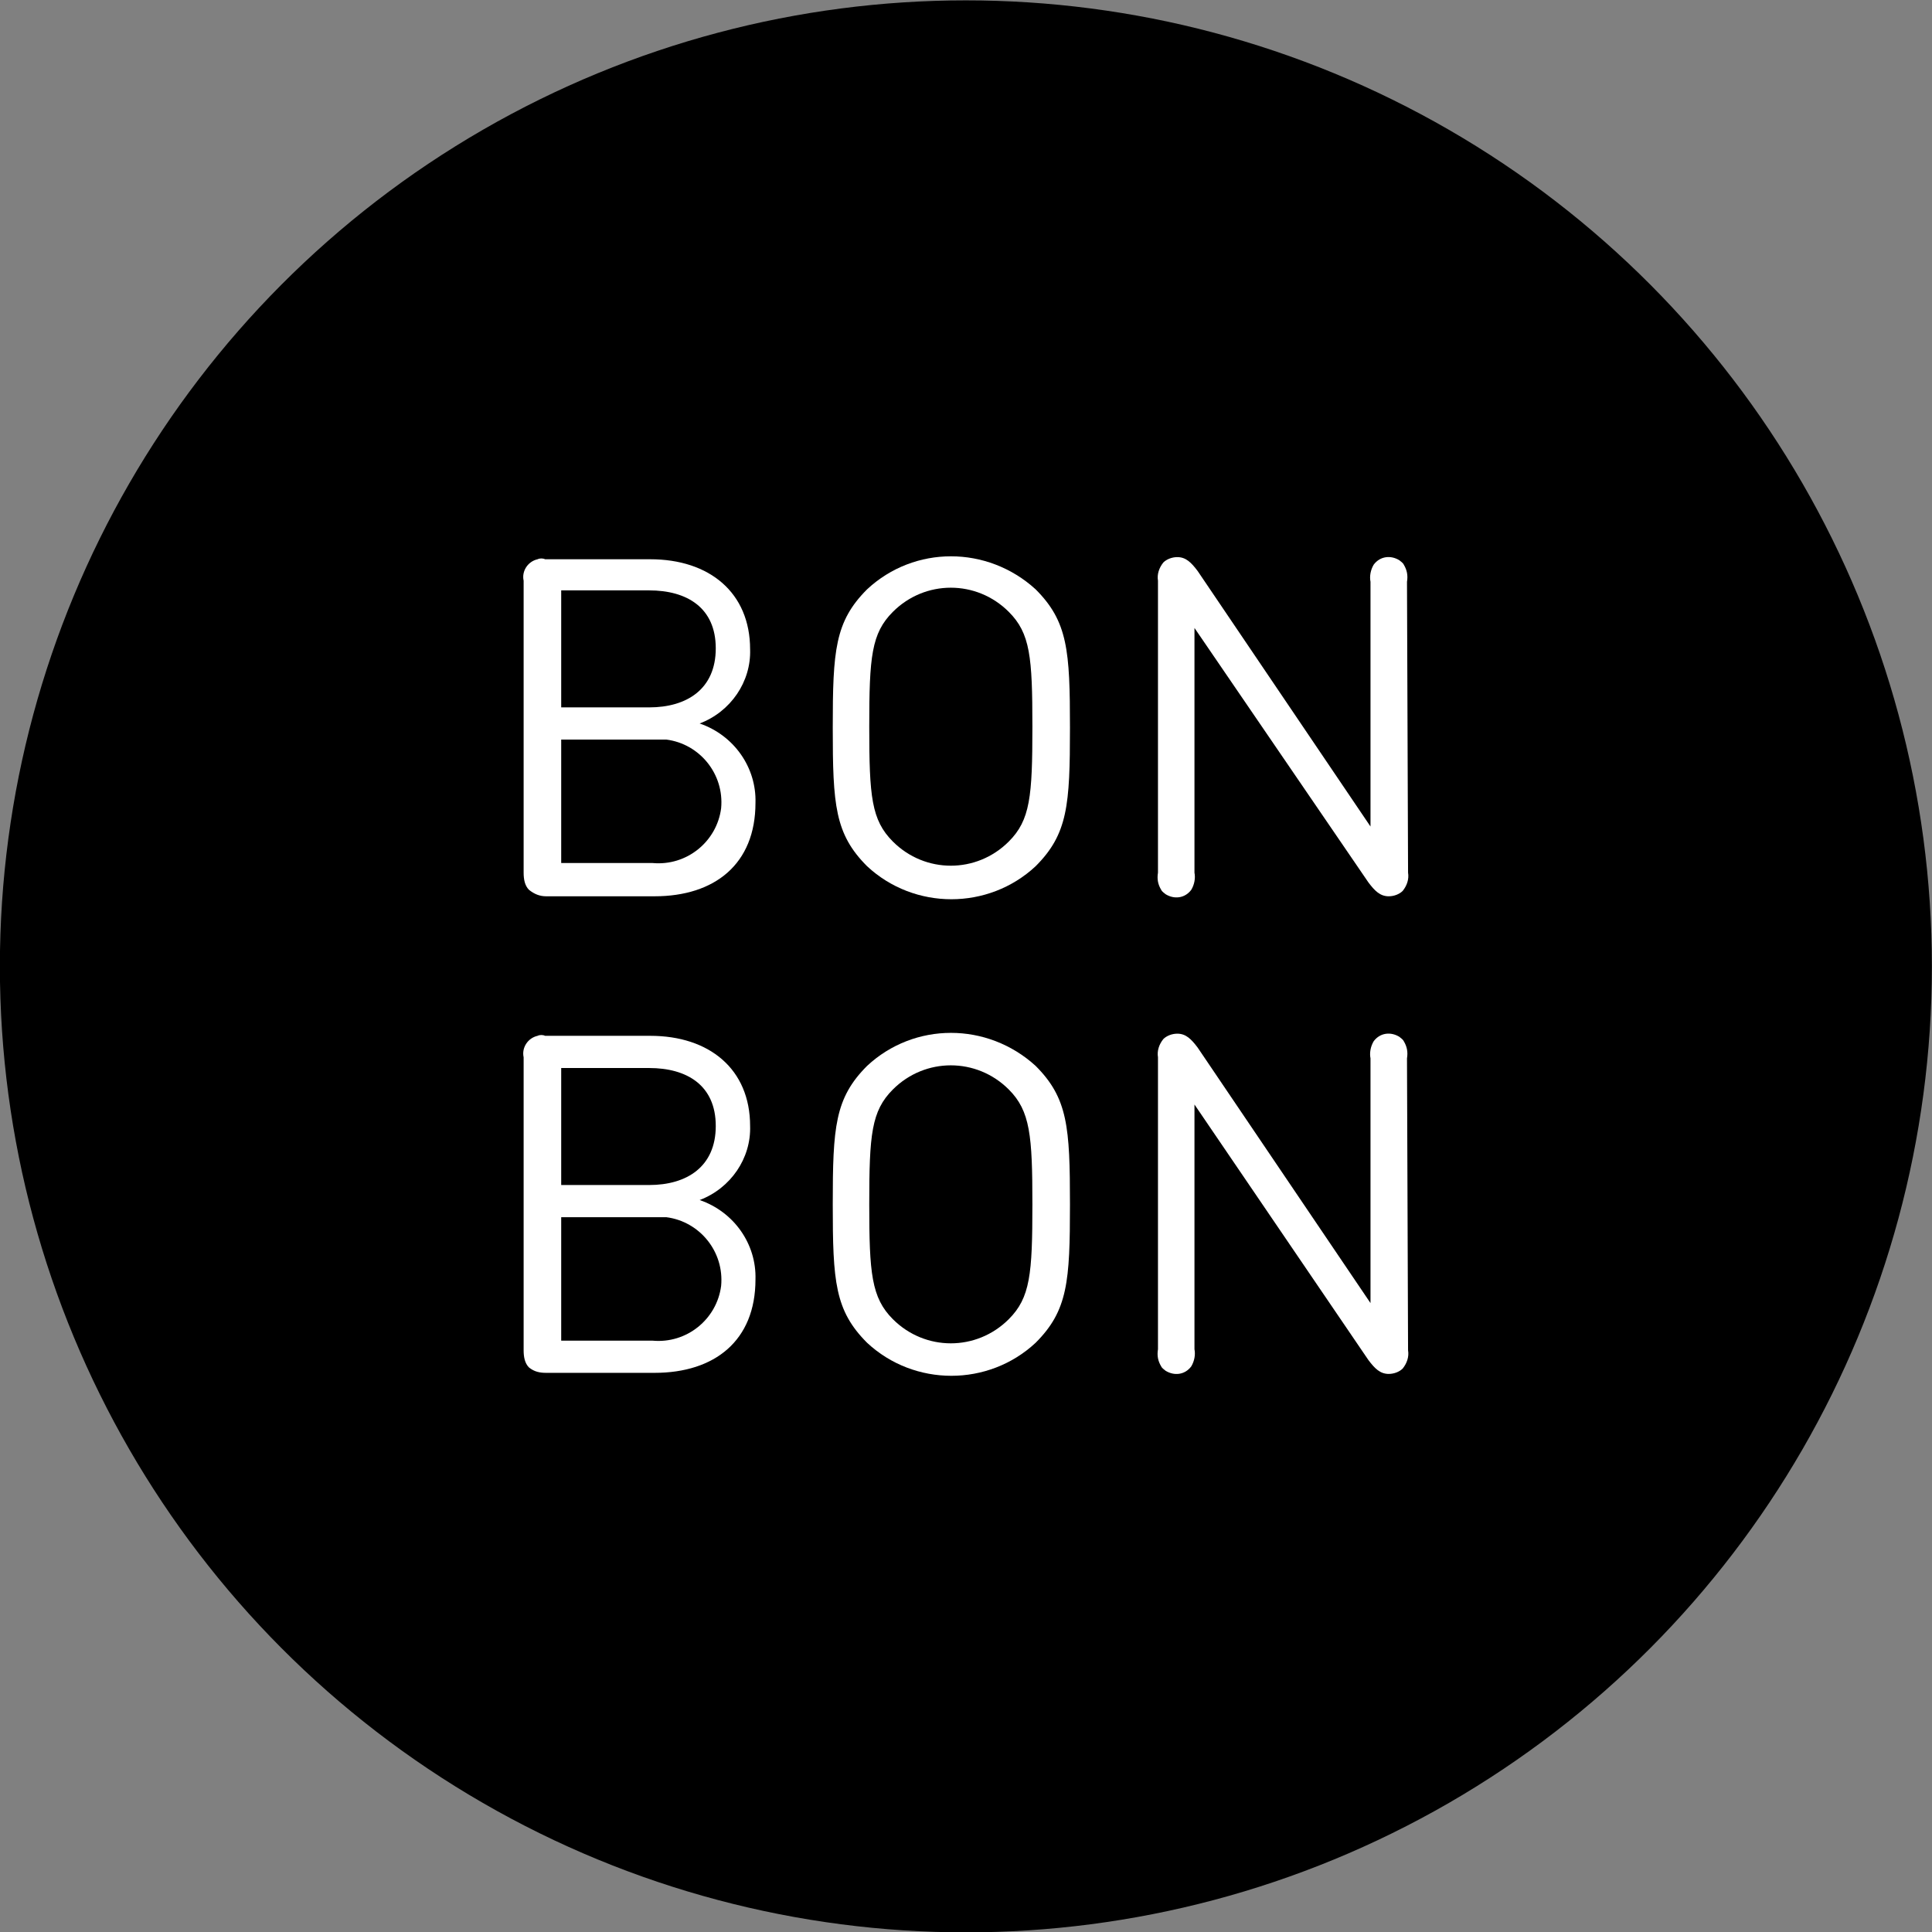 <?xml version="1.0" encoding="utf-8"?>
<!-- Generator: Adobe Illustrator 25.4.1, SVG Export Plug-In . SVG Version: 6.00 Build 0)  -->
<svg version="1.1" id="Ebene_1" xmlns="http://www.w3.org/2000/svg" xmlns:xlink="http://www.w3.org/1999/xlink" x="0px" y="0px"
	 viewBox="0 0 180 180" style="enable-background:new 0 0 180 180;" xml:space="preserve">
<rect x="0" y="0" width="180" height="180" fill="#808080" stroke="none"/>
<style type="text/css">
	.st0{fill:#FFFFFF;}
</style>
<g id="Gruppe_277" transform="translate(-2105.011 -52.966)">
	<ellipse id="Ellipse_110" cx="2195" cy="143" rx="90" ry="90"/>
	<g id="Gruppe_276" transform="translate(2126.997 76.271)">
		<path id="Pfad_179" class="st0" d="M27.3,59.6c-0.4-0.4-0.5-1-0.5-1.6V30.8c-0.2-0.9,0.4-1.8,1.3-2c0.2-0.1,0.5-0.1,0.7,0h9.8
			c5.5,0,9.3,3.1,9.3,8.4c0.1,3-1.8,5.8-4.7,6.9c3.2,1.1,5.3,4.1,5.2,7.4c0,5.7-3.8,8.7-9.4,8.7H28.9C28.3,60.2,27.8,60,27.3,59.6z
			 M30.3,31.7v10.9h8.2c3.5,0,6.2-1.7,6.2-5.5s-2.7-5.4-6.2-5.4H30.3z M30.3,45.6v11.5h8.5c3.2,0.3,6-2,6.4-5.1c0.3-3.2-2-6-5.1-6.4
			c-0.4,0-0.8,0-1.2,0L30.3,45.6z"/>
		<path id="Pfad_180" class="st0" d="M74.5,31.6c3,3,3.2,5.7,3.2,12.9s-0.2,9.9-3.2,12.9c-4.4,4.1-11.3,4.1-15.7,0
			c-3-3-3.2-5.7-3.2-12.9s0.2-9.9,3.2-12.9C63.2,27.5,70,27.5,74.5,31.6z M72,55.1c2-2,2.2-4.2,2.2-10.7S74,35.7,72,33.7
			c-3-3-7.8-3-10.8,0c0,0,0,0,0,0c-2,2-2.2,4.2-2.2,10.7s0.2,8.7,2.2,10.7C64.2,58.1,69,58.1,72,55.1C72,55.1,72,55.1,72,55.1z"/>
		<path id="Pfad_181" class="st0" d="M109.2,58c0.1,0.6-0.1,1.2-0.5,1.7c-0.3,0.3-0.8,0.5-1.3,0.5c-0.8,0-1.3-0.5-1.9-1.3L89.3,35.2
			V58c0.1,0.5,0,1.1-0.3,1.6c-0.6,0.8-1.6,0.9-2.4,0.4c-0.1-0.1-0.3-0.2-0.4-0.4c-0.3-0.5-0.4-1-0.3-1.6V30.8
			c-0.1-0.6,0.1-1.2,0.5-1.7c0.3-0.3,0.8-0.5,1.3-0.5c0.8,0,1.3,0.5,1.9,1.3l16.1,23.8V30.9c-0.1-0.5,0-1.1,0.3-1.6
			c0.6-0.8,1.6-0.9,2.4-0.4c0.1,0.1,0.3,0.2,0.4,0.4c0.3,0.5,0.4,1,0.3,1.6L109.2,58z"/>
		<path id="Pfad_182" class="st0" d="M27.3,104.1c-0.4-0.4-0.5-1-0.5-1.6V75.2c-0.2-0.9,0.4-1.8,1.3-2c0.2-0.1,0.5-0.1,0.7,0h9.8
			c5.5,0,9.3,3.1,9.3,8.4c0.1,3-1.8,5.8-4.7,6.9c3.2,1.1,5.3,4.1,5.2,7.4c0,5.7-3.8,8.7-9.4,8.7H28.9
			C28.3,104.6,27.8,104.5,27.3,104.1z M30.3,76.2v10.9h8.2c3.5,0,6.2-1.7,6.2-5.5s-2.7-5.4-6.2-5.4H30.3z M30.3,90.1v11.5h8.5
			c3.2,0.3,6-2,6.4-5.1c0.3-3.2-2-6-5.1-6.4c-0.4,0-0.8,0-1.2,0L30.3,90.1z"/>
		<path id="Pfad_183" class="st0" d="M74.5,76c3,3,3.2,5.7,3.2,12.9c0,7.2-0.2,9.9-3.2,12.9c-4.4,4.1-11.3,4.1-15.7,0
			c-3-3-3.2-5.7-3.2-12.9c0-7.2,0.2-9.9,3.2-12.9C63.2,71.9,70,71.9,74.5,76z M72,99.6c2-2,2.2-4.2,2.2-10.7c0-6.4-0.2-8.7-2.2-10.7
			c-3-3-7.8-3-10.8,0c0,0,0,0,0,0c-2,2-2.2,4.2-2.2,10.7c0,6.4,0.2,8.7,2.2,10.7C64.2,102.6,69,102.6,72,99.6
			C72,99.6,72,99.6,72,99.6z"/>
		<path id="Pfad_184" class="st0" d="M109.2,102.5c0.1,0.6-0.1,1.2-0.5,1.7c-0.3,0.3-0.8,0.5-1.3,0.5c-0.8,0-1.3-0.5-1.9-1.3
			L89.3,79.6v22.8c0.1,0.5,0,1.1-0.3,1.6c-0.6,0.8-1.6,0.9-2.4,0.4c-0.1-0.1-0.3-0.2-0.4-0.4c-0.3-0.5-0.4-1-0.3-1.6V75.2
			c-0.1-0.6,0.1-1.2,0.5-1.7c0.3-0.3,0.8-0.5,1.3-0.5c0.8,0,1.3,0.5,1.9,1.3l16.1,23.8V75.3c-0.1-0.5,0-1.1,0.3-1.6
			c0.6-0.8,1.6-0.9,2.4-0.4c0.1,0.1,0.3,0.2,0.4,0.4c0.3,0.5,0.4,1,0.3,1.6L109.2,102.5z"/>
	</g>
</g>
</svg>
